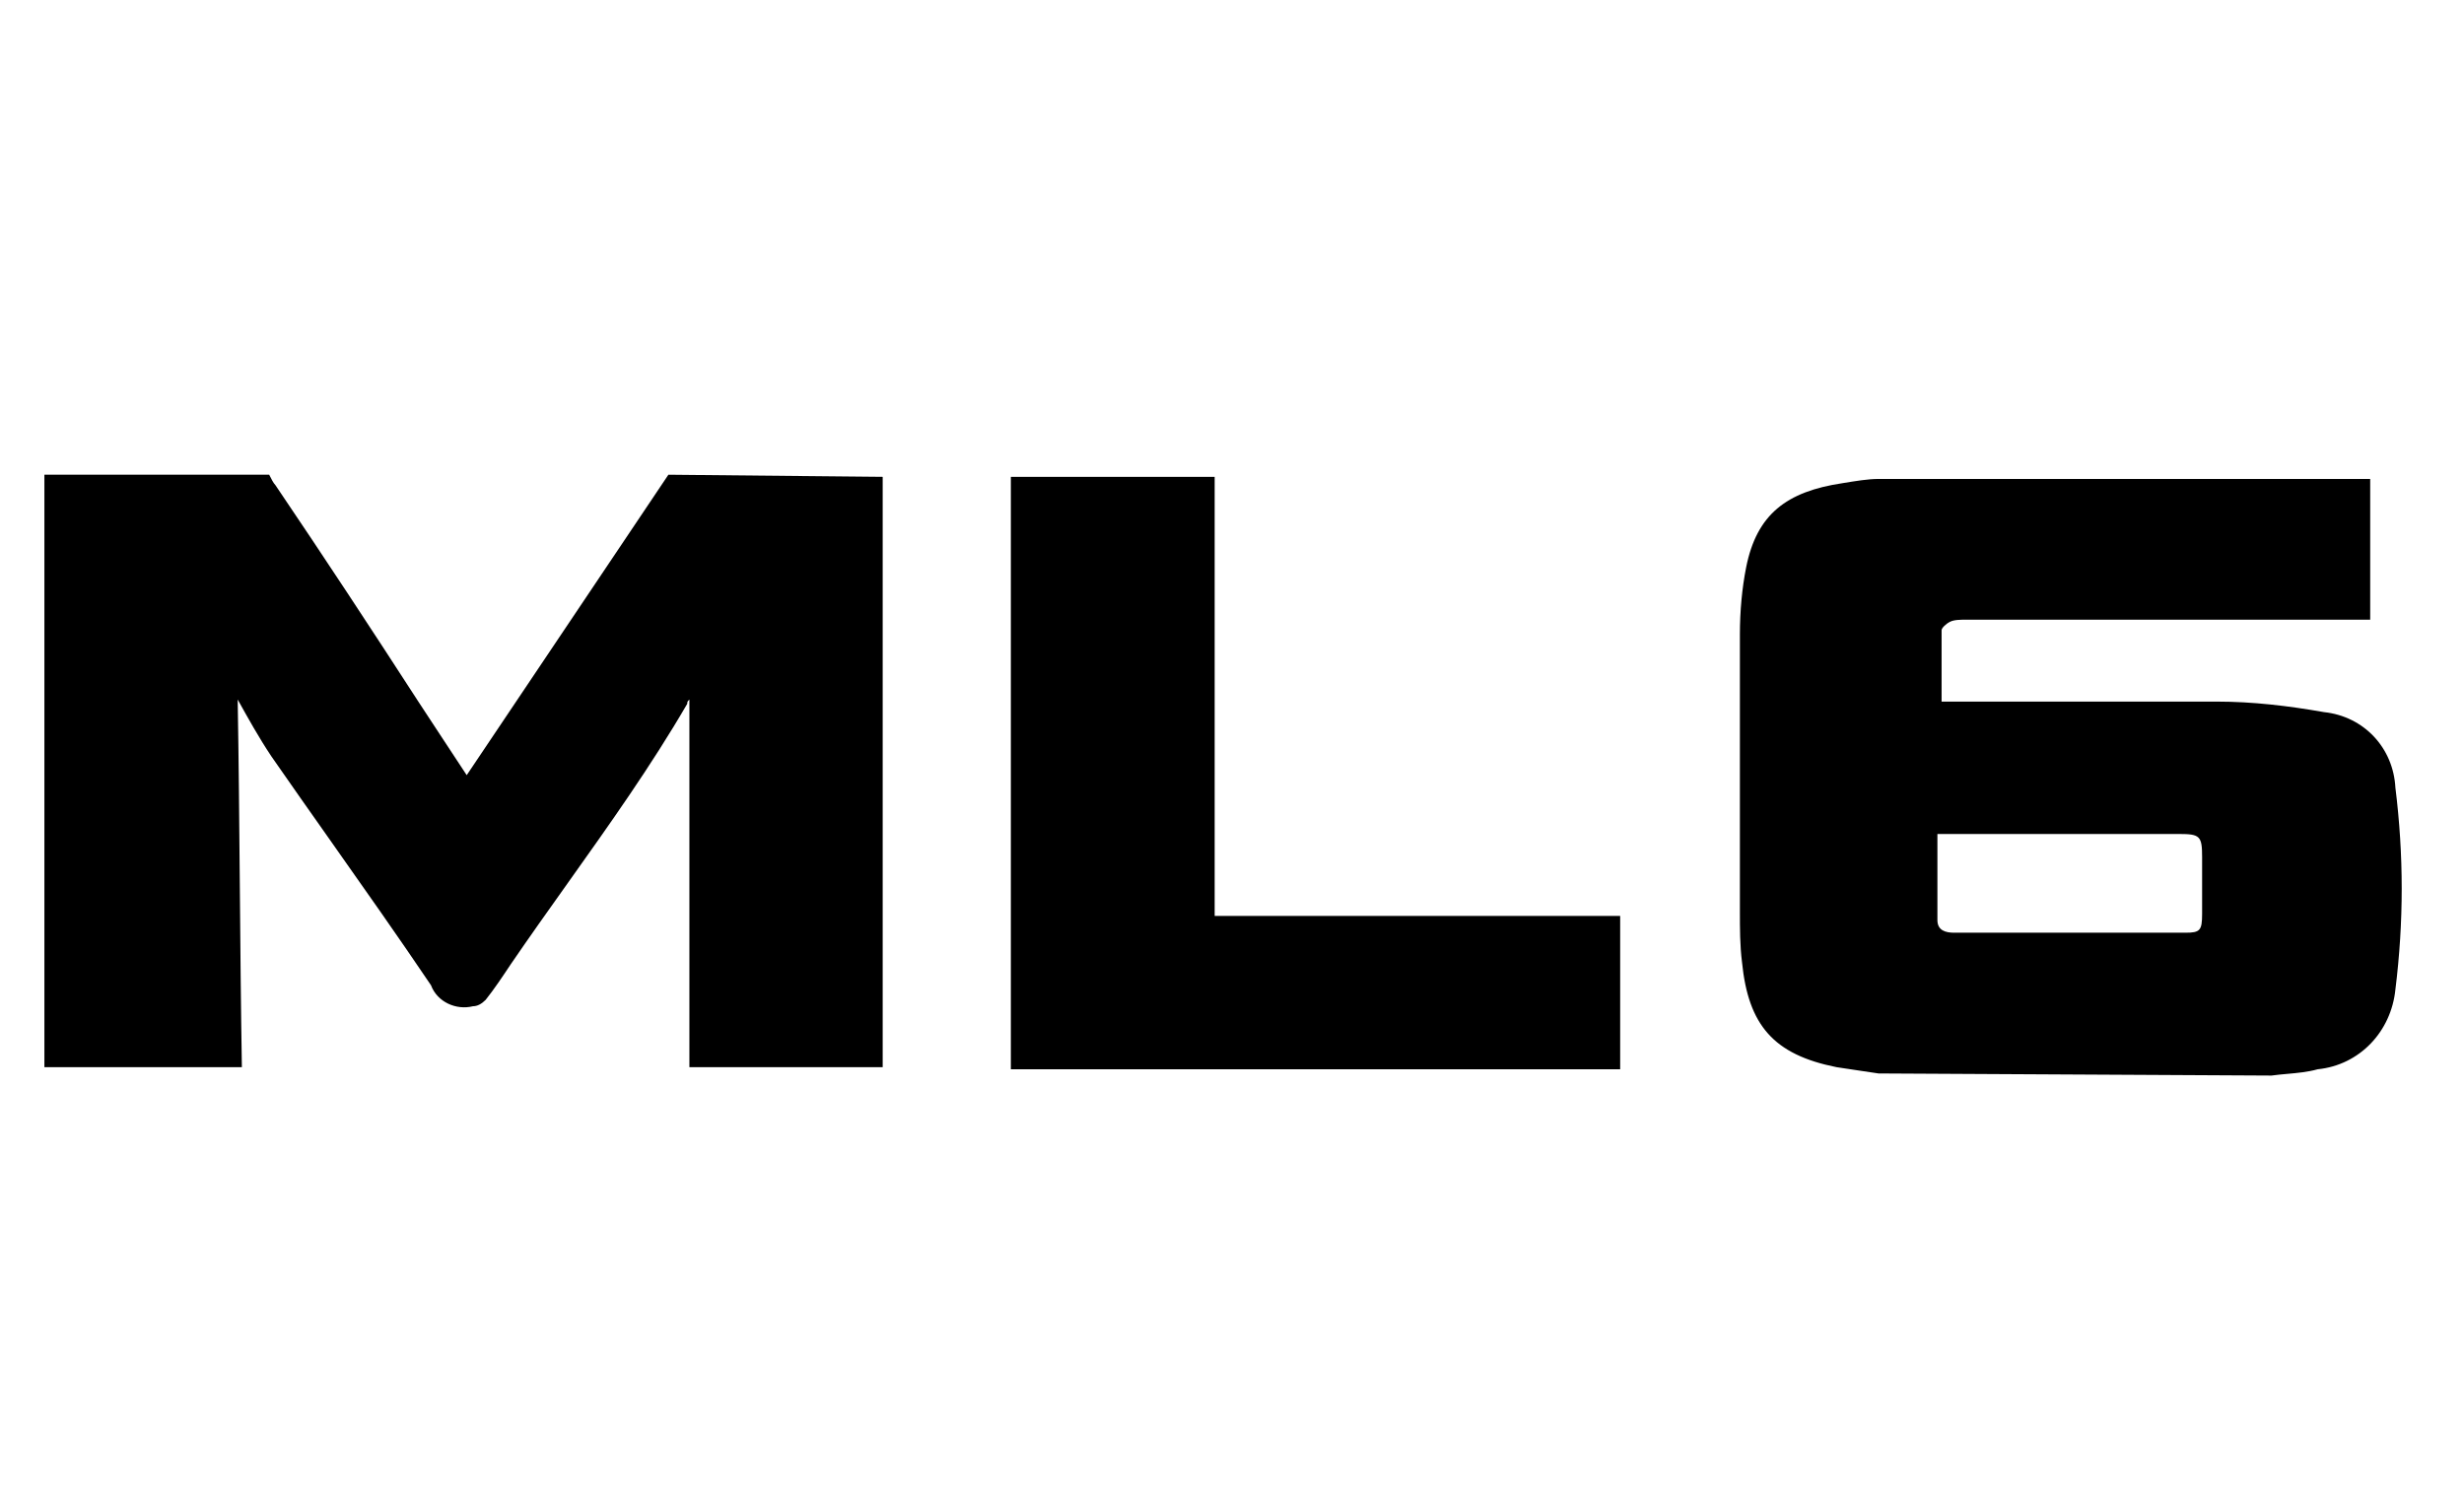 <svg width="56" height="34" viewBox="0 0 56 34" fill="none" xmlns="http://www.w3.org/2000/svg">
<path fill-rule="evenodd" clip-rule="evenodd" d="M20.061 10.838V11.22V23.874V24.256H15.668V15.9C15.641 15.927 15.629 15.939 15.624 15.953C15.62 15.963 15.62 15.975 15.62 15.995C14.801 17.405 13.846 18.747 12.895 20.084C12.461 20.694 12.028 21.303 11.609 21.916C11.418 22.203 11.227 22.489 11.036 22.728C10.941 22.823 10.845 22.871 10.75 22.871C10.368 22.967 9.938 22.776 9.795 22.394C9.043 21.28 8.271 20.186 7.505 19.099C7.055 18.461 6.607 17.825 6.166 17.189C5.879 16.759 5.641 16.329 5.402 15.9C5.426 17.29 5.438 18.681 5.45 20.078C5.462 21.463 5.474 22.854 5.497 24.256H1.009V10.79H6.118C6.166 10.886 6.214 10.981 6.261 11.029C7.36 12.653 8.458 14.324 9.508 15.947C9.699 16.234 9.878 16.508 10.057 16.783C10.237 17.058 10.416 17.332 10.607 17.619L15.191 10.79L20.061 10.838ZM42.694 24.399C42.527 24.375 42.372 24.351 42.217 24.328C42.062 24.304 41.907 24.28 41.739 24.256C40.307 23.97 39.734 23.301 39.591 21.869C39.543 21.487 39.543 21.105 39.543 20.723V14.419C39.543 13.894 39.591 13.369 39.686 12.891C39.925 11.698 40.593 11.172 41.883 10.981C42.169 10.934 42.456 10.886 42.694 10.886H53.868V14.085H53.486H44.7C44.557 14.085 44.413 14.085 44.318 14.133C44.223 14.181 44.127 14.276 44.127 14.324V15.947H44.509H50.383C51.195 15.947 52.006 16.043 52.818 16.186C53.725 16.282 54.394 16.998 54.441 17.905C54.632 19.433 54.632 20.961 54.441 22.489C54.346 23.444 53.63 24.208 52.674 24.304C52.455 24.366 52.215 24.388 51.981 24.409H51.98C51.858 24.42 51.738 24.431 51.624 24.447L42.694 24.399ZM44.032 18.956V20.913C44.032 21.152 44.223 21.2 44.413 21.2H49.666C50.001 21.2 50.048 21.152 50.048 20.77V19.481C50.048 19.003 50.001 18.956 49.523 18.956H44.748H44.032ZM27.606 20.818V10.838H22.974V11.22V23.922V24.304H36.822V20.818H27.606Z" fill="black"/>
</svg>
